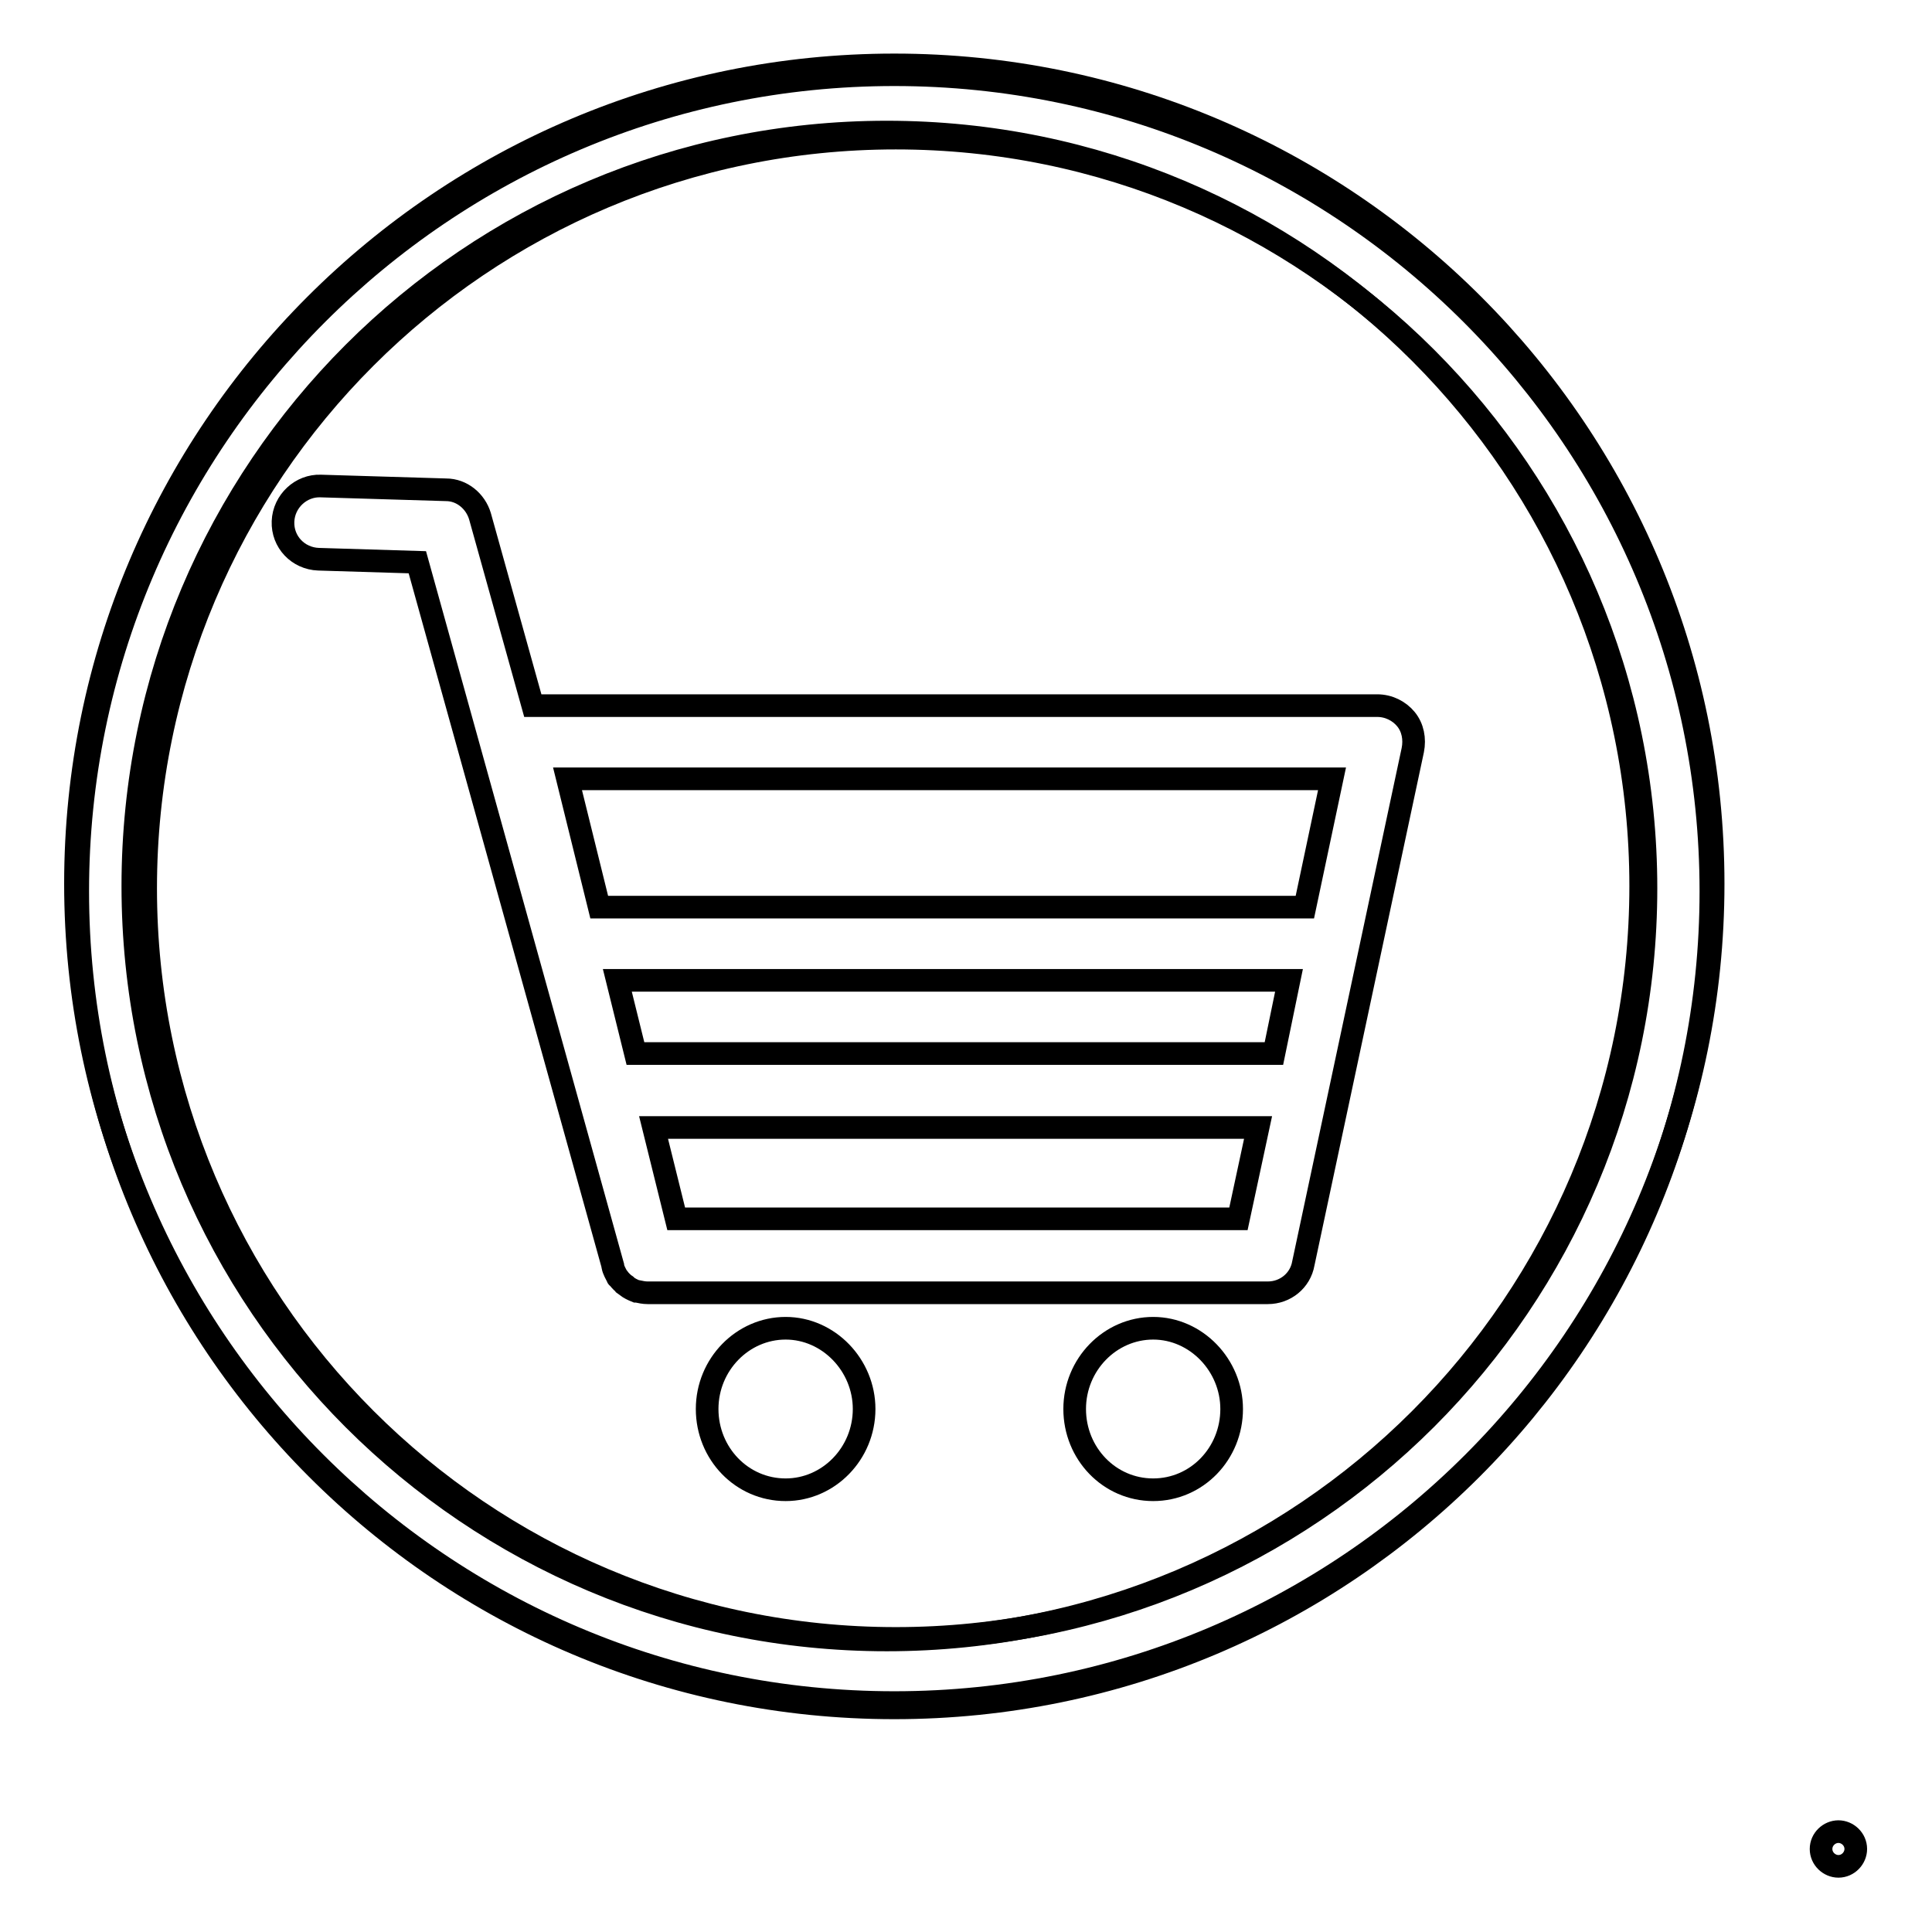 <?xml version="1.0" encoding="utf-8"?>
<!-- Svg Vector Icons : http://www.onlinewebfonts.com/icon -->
<!DOCTYPE svg PUBLIC "-//W3C//DTD SVG 1.1//EN" "http://www.w3.org/Graphics/SVG/1.1/DTD/svg11.dtd">
<svg version="1.1" xmlns="http://www.w3.org/2000/svg" xmlns:xlink="http://www.w3.org/1999/xlink" x="0px" y="0px" viewBox="0 0 256 256" enable-background="new 0 0 256 256" xml:space="preserve">
<g><g><path stroke-width="3" fill-opacity="0" stroke="#000000"  d="M241.3,245c0,1.3,1.1,2.3,2.3,2.3c1.3,0,2.3-1.1,2.3-2.3l0,0c0-1.3-1.1-2.3-2.3-2.3S241.3,243.7,241.3,245z"/><path stroke-width="3" fill-opacity="0" stroke="#000000"  d="M118.5,9.9C58.8,9.9,10.3,58.4,10.3,118.1c0,59.7,48.4,108.2,108.2,108.2c59.7,0,108.2-48.4,108.2-108.2C226.7,58.4,178.2,9.9,118.5,9.9z M117.5,217.3c-55.2,0-99.9-44.7-99.9-99.9c0-55.2,44.7-99.9,99.9-99.9c55.2,0,99.9,44.7,99.9,99.9C217.4,172.6,172.7,217.3,117.5,217.3z"/><path stroke-width="3" fill-opacity="0" stroke="#000000"  d="M118.5,8.6C58.6,8.6,10,57.2,10,117.1c0,59.9,48.6,108.5,108.5,108.5c59.9,0,108.5-48.6,108.5-108.5C227,57.2,178.4,8.6,118.5,8.6z M118.7,217.1c-54.9,0-99.4-44.5-99.4-99.4c0-54.9,44.5-99.4,99.4-99.4c54.9,0,99.4,44.5,99.4,99.4C218.1,172.6,173.6,217.1,118.7,217.1z"/><path stroke-width="3" fill-opacity="0" stroke="#000000"  d="M186.3,95.3c-0.9-1.1-2.3-1.8-3.8-1.8H70.6l-7-25.1c-0.6-2-2.4-3.5-4.5-3.5l-16.6-0.5c-2.6-0.1-4.9,2-5,4.7c-0.1,2.7,2,4.9,4.7,5l13.1,0.4l25.9,93.2c0,0,0,0,0,0.1c0.1,0.5,0.4,1,0.6,1.4c0,0,0,0.1,0.1,0.1c0.3,0.4,0.6,0.7,1,1c0,0,0.1,0,0.1,0.1c0.4,0.3,0.8,0.5,1.3,0.7c0,0,0,0,0.1,0c0.5,0.1,0.9,0.2,1.4,0.2h0h0H168c2.3,0,4.3-1.6,4.7-3.9l14.5-68C187.5,97.9,187.2,96.4,186.3,95.3L186.3,95.3L186.3,95.3L186.3,95.3z M176.5,103.2l-3.6,17c0,0,0,0,0,0H79.4l-4.2-17H176.5L176.5,103.2L176.5,103.2L176.5,103.2z M168.8,139.6H84.2l-2.4-9.7h89L168.8,139.6L168.8,139.6L168.8,139.6L168.8,139.6z M89.6,161.5l-3-12.1h80.1l-2.6,12.1H89.6L89.6,161.5L89.6,161.5L89.6,161.5z M104.1,176c-5.7,0-10.4,4.8-10.4,10.7c0,5.9,4.6,10.7,10.4,10.7c5.7,0,10.4-4.8,10.4-10.7C114.5,180.9,109.8,176,104.1,176 M152.8,176c-5.7,0-10.4,4.8-10.4,10.7c0,5.9,4.6,10.7,10.4,10.7s10.4-4.8,10.4-10.7C163.2,180.9,158.5,176,152.8,176"/></g></g>
</svg>
